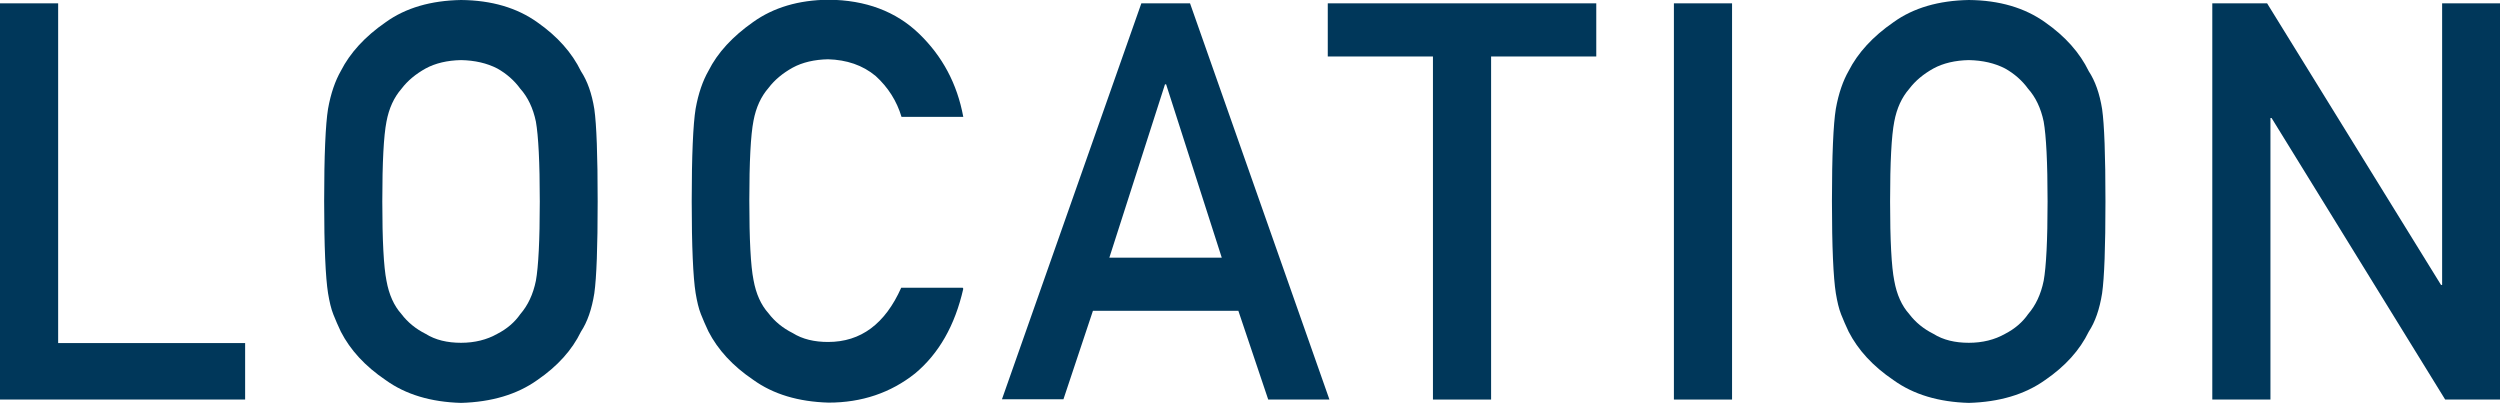 <?xml version="1.0" encoding="UTF-8"?>
<svg id="_レイヤー_2" data-name="レイヤー 2" xmlns="http://www.w3.org/2000/svg" viewBox="0 0 89.85 14.47">
  <defs>
    <style>
      .cls-1 {
        fill: #00375a;
        stroke-width: 0px;
      }
    </style>
  </defs>
  <g id="LAYOUT">
    <g>
      <path class="cls-1" d="m0,.12h2.09v12.21h6.72v2.03H0V.12Z"/>
      <path class="cls-1" d="m11.65,7.24c0-1.66.05-2.77.14-3.33.1-.56.26-1.01.46-1.36.33-.65.87-1.24,1.61-1.75.72-.52,1.63-.78,2.71-.8,1.1.01,2.01.28,2.74.8.73.51,1.25,1.1,1.57,1.76.23.35.39.8.48,1.36.08.56.12,1.67.12,3.32s-.04,2.73-.12,3.3c-.09.57-.25,1.03-.48,1.38-.32.66-.84,1.24-1.57,1.74-.73.52-1.65.79-2.74.82-1.08-.03-1.99-.3-2.71-.82-.74-.5-1.27-1.08-1.61-1.74-.1-.21-.19-.42-.27-.62-.08-.2-.14-.46-.19-.76-.09-.57-.14-1.67-.14-3.3Zm2.09,0c0,1.4.05,2.35.15,2.85.09.5.27.9.54,1.2.22.29.51.53.87.71.35.22.78.32,1.27.32s.93-.11,1.3-.32c.35-.18.63-.42.83-.71.27-.31.46-.71.56-1.2.09-.5.14-1.44.14-2.85s-.05-2.36-.14-2.87c-.1-.48-.29-.88-.56-1.18-.21-.29-.49-.54-.83-.73-.37-.19-.8-.29-1.3-.3-.49.01-.92.11-1.27.3-.36.2-.65.44-.87.73-.27.31-.45.7-.54,1.18-.1.51-.15,1.46-.15,2.87Z"/>
      <path class="cls-1" d="m34.62,10.38c-.3,1.32-.88,2.33-1.73,3.04-.88.7-1.92,1.05-3.11,1.05-1.08-.03-1.99-.3-2.71-.82-.74-.5-1.27-1.08-1.61-1.74-.1-.21-.19-.42-.27-.62-.08-.2-.14-.46-.19-.76-.09-.57-.14-1.67-.14-3.3s.05-2.76.14-3.32c.1-.56.26-1.01.46-1.36.33-.66.87-1.24,1.61-1.76.73-.52,1.63-.79,2.71-.8,1.33.01,2.42.42,3.25,1.22.84.81,1.37,1.8,1.59,2.99h-2.22c-.17-.57-.48-1.06-.93-1.47-.47-.39-1.04-.58-1.71-.6-.49.01-.92.11-1.27.3-.36.2-.65.44-.87.73-.27.31-.45.7-.54,1.18-.1.51-.15,1.46-.15,2.87s.05,2.35.15,2.85c.09.5.27.9.54,1.2.22.29.51.53.87.71.35.22.78.32,1.27.32,1.18,0,2.05-.65,2.63-1.95h2.21Z"/>
      <path class="cls-1" d="m44.51,11.17h-5.23l-1.06,3.18h-2.21L41.02.12h1.75l5.01,14.24h-2.2l-1.07-3.18Zm-.6-1.91l-2-6.23h-.04l-2,6.23h4.03Z"/>
      <path class="cls-1" d="m51.5,2.03h-3.78V.12h9.65v1.91h-3.78v12.33h-2.09V2.03Z"/>
      <path class="cls-1" d="m60.16.12h2.09v14.24h-2.09V.12Z"/>
      <path class="cls-1" d="m65.84,7.24c0-1.66.05-2.77.14-3.33.1-.56.26-1.01.46-1.36.33-.65.87-1.24,1.61-1.75.72-.52,1.63-.78,2.71-.8,1.1.01,2.01.28,2.74.8.73.51,1.25,1.1,1.57,1.76.23.35.39.8.48,1.36.08.56.12,1.67.12,3.32s-.04,2.73-.12,3.3c-.09.57-.25,1.03-.48,1.38-.32.66-.84,1.24-1.57,1.74-.73.52-1.65.79-2.74.82-1.08-.03-1.99-.3-2.71-.82-.74-.5-1.27-1.08-1.61-1.74-.1-.21-.19-.42-.27-.62-.08-.2-.14-.46-.19-.76-.09-.57-.14-1.67-.14-3.3Zm2.09,0c0,1.4.05,2.35.15,2.85.09.5.27.9.54,1.2.22.29.51.53.87.71.35.22.78.32,1.27.32s.93-.11,1.3-.32c.35-.18.63-.42.83-.71.27-.31.46-.71.56-1.2.09-.5.14-1.44.14-2.85s-.05-2.36-.14-2.87c-.1-.48-.29-.88-.56-1.18-.21-.29-.49-.54-.83-.73-.37-.19-.8-.29-1.3-.3-.49.01-.92.11-1.27.3-.36.2-.65.44-.87.73-.27.31-.45.7-.54,1.18-.1.51-.15,1.46-.15,2.87Z"/>
      <path class="cls-1" d="m79.51.12h1.97l6.25,10.12h.04V.12h2.09v14.24h-1.98l-6.24-10.12h-.04v10.12h-2.09V.12Z"/>
    </g>
  </g>
</svg>
